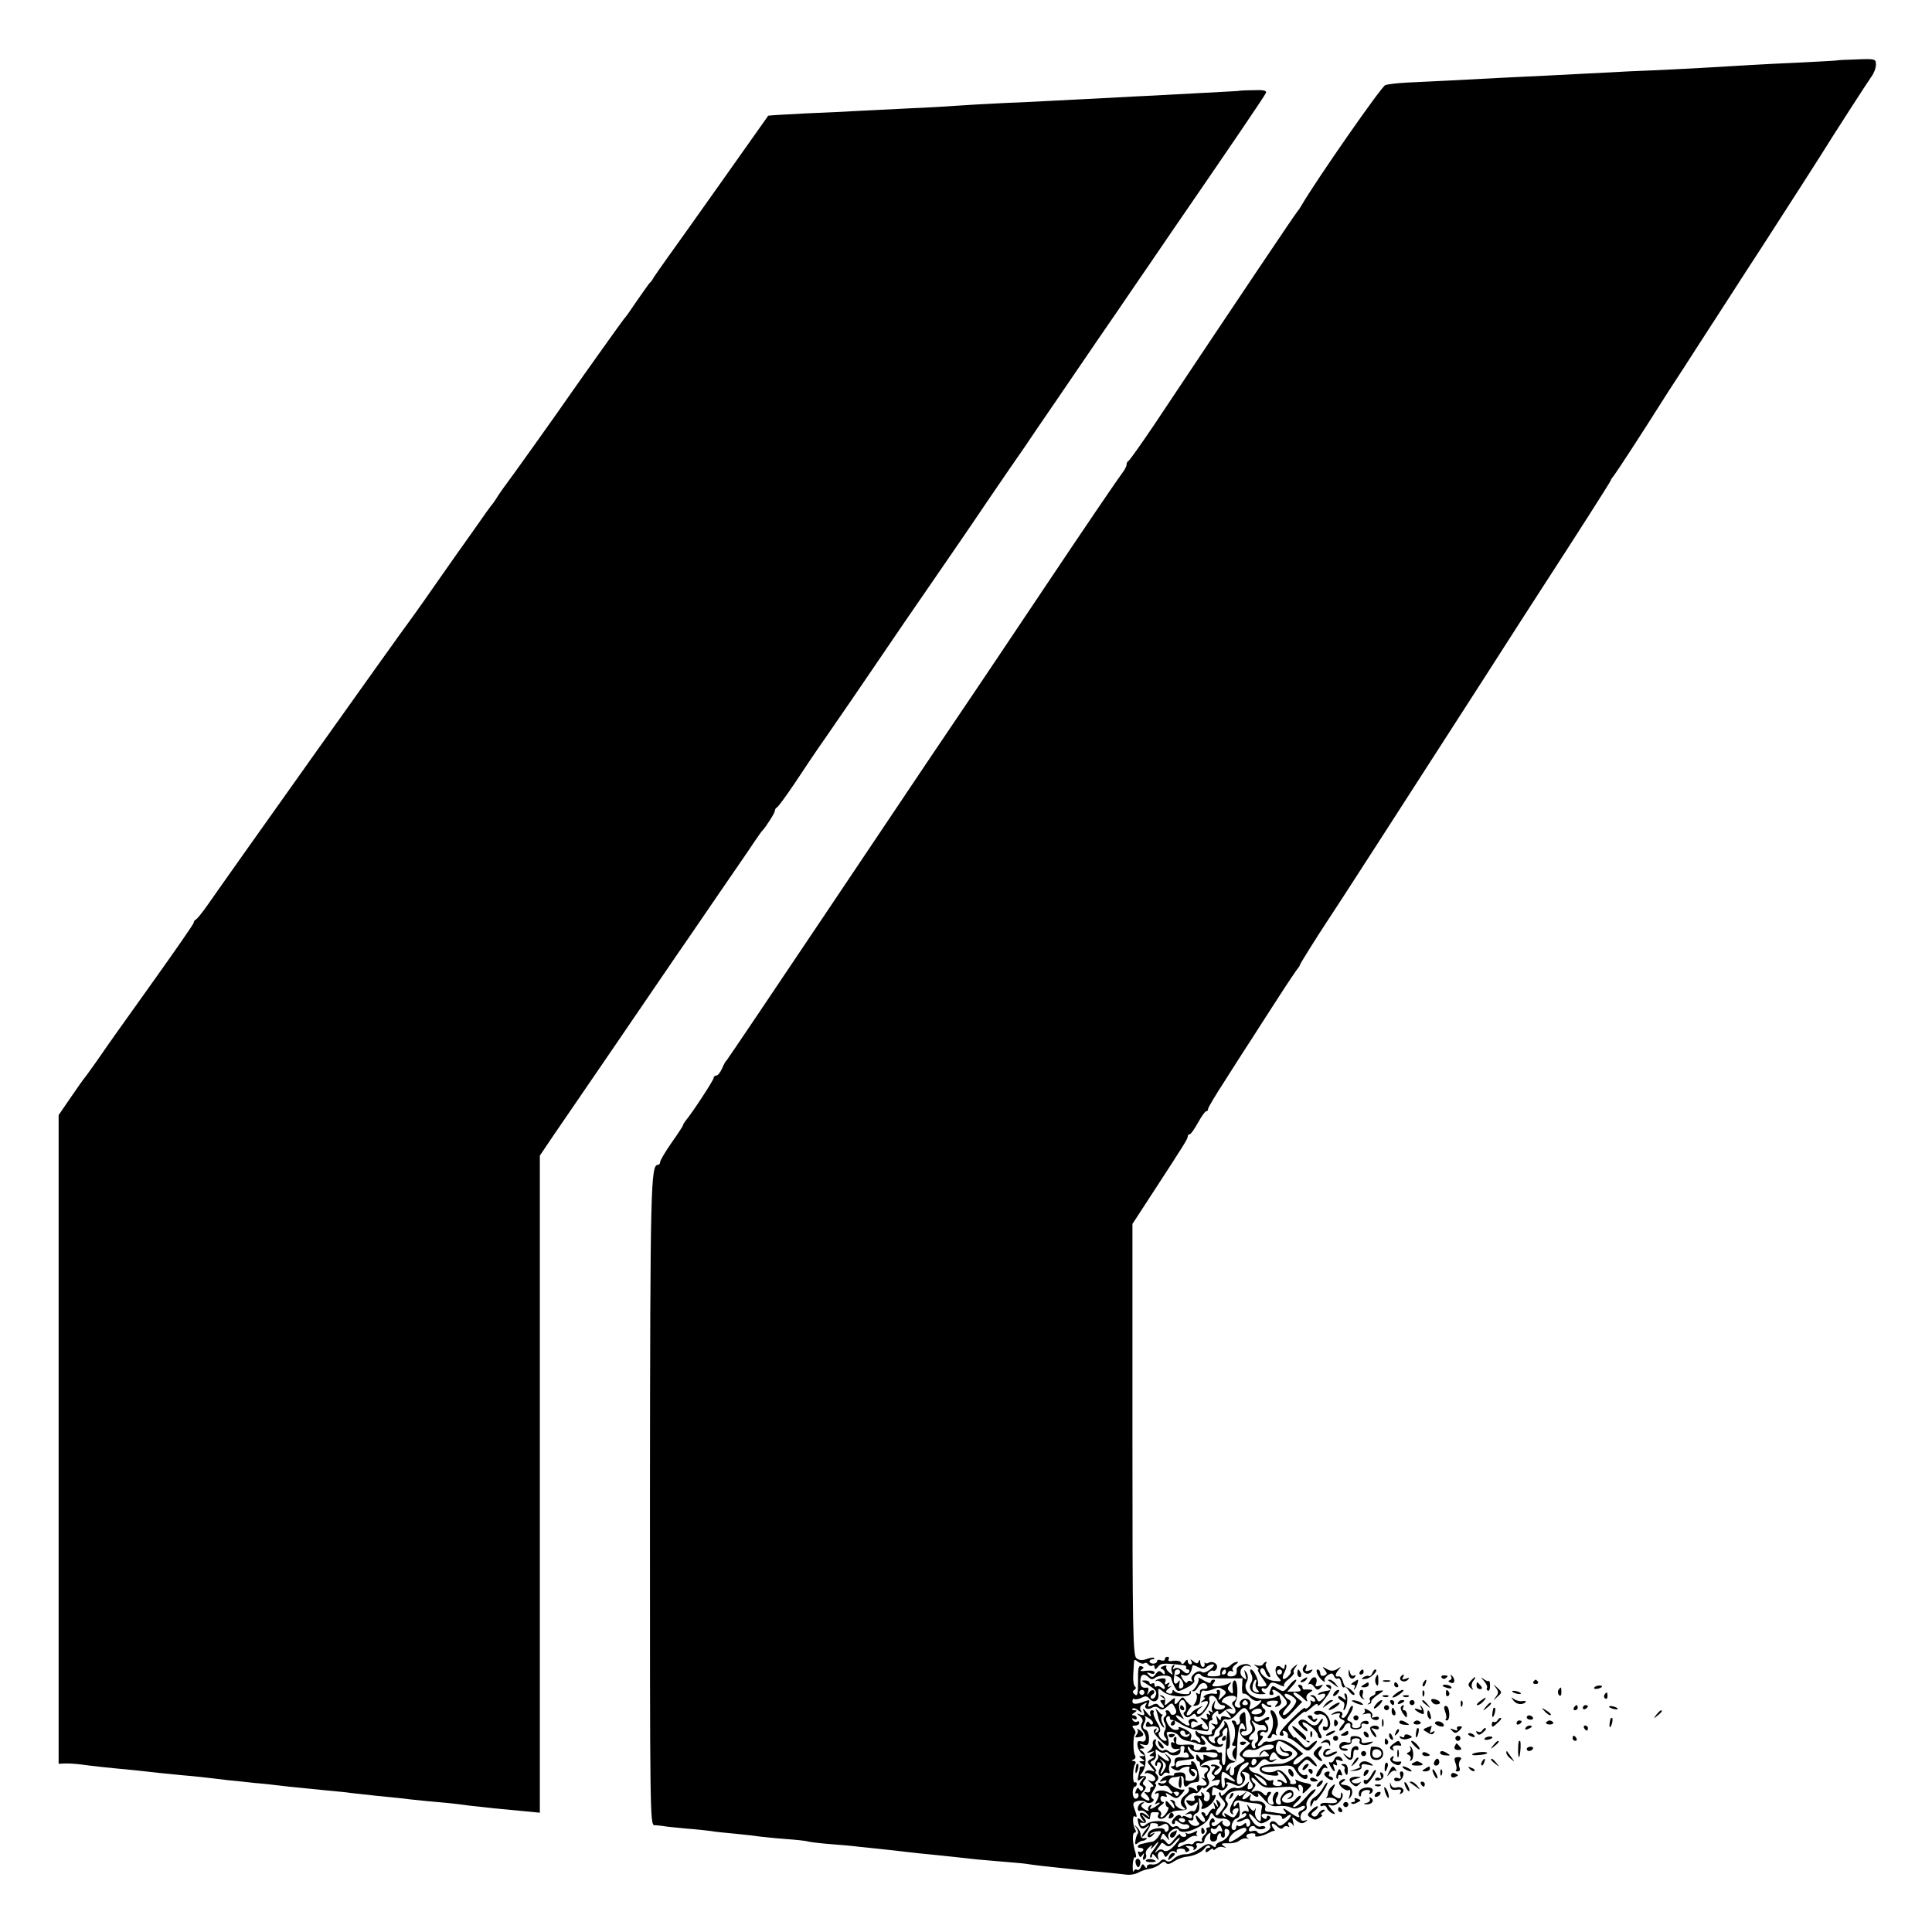 <?xml version="1.0" standalone="no"?>
<!DOCTYPE svg PUBLIC "-//W3C//DTD SVG 20010904//EN"
 "http://www.w3.org/TR/2001/REC-SVG-20010904/DTD/svg10.dtd">
<svg version="1.0" xmlns="http://www.w3.org/2000/svg"
 width="758pt" height="758pt" viewBox="0 0 758 758"
 preserveAspectRatio="xMidYMid meet">
<g transform="translate(0,758) scale(0.1,-0.1)"
fill="#000000" stroke="none">
<path d="M7207 7343 c-1 -1 -63 -4 -137 -8 -74 -3 -164 -8 -200 -10 -95 -6
-270 -16 -385 -21 -55 -2 -140 -6 -190 -9 -189 -10 -294 -15 -400 -20 -60 -3
-155 -8 -210 -11 -55 -3 -129 -6 -165 -8 -36 -2 -74 -6 -85 -10 -15 -5 -270
-371 -330 -474 -5 -9 -12 -19 -15 -22 -5 -4 -222 -327 -564 -840 -50 -74 -94
-136 -98 -138 -5 -2 -8 -9 -8 -15 0 -7 -9 -23 -20 -37 -11 -14 -144 -209 -295
-435 -151 -225 -279 -417 -285 -425 -68 -100 -219 -324 -558 -830 -223 -333
-408 -607 -411 -610 -4 -3 -12 -17 -18 -32 -7 -16 -17 -28 -23 -28 -5 0 -10
-4 -10 -9 0 -9 -86 -140 -110 -168 -5 -7 -10 -14 -10 -17 0 -3 -20 -34 -45
-69 -25 -36 -45 -70 -45 -76 0 -6 -4 -11 -8 -11 -29 0 -31 -69 -32 -1319 0
-1209 0 -1271 17 -1272 10 0 25 -2 33 -3 8 -2 49 -6 90 -10 41 -3 86 -8 100
-10 14 -3 59 -7 100 -11 41 -4 84 -9 95 -11 11 -1 54 -6 95 -9 41 -3 82 -7 90
-10 8 -2 47 -7 85 -10 39 -3 88 -7 110 -10 22 -2 65 -7 95 -10 30 -3 74 -8 98
-11 24 -3 62 -7 85 -9 67 -7 138 -14 187 -20 25 -2 77 -7 116 -10 40 -3 80 -7
90 -9 17 -3 68 -9 184 -21 19 -2 67 -7 105 -10 39 -4 81 -8 94 -10 13 -2 33 1
45 7 12 7 32 14 46 16 14 2 32 10 41 18 11 10 19 12 24 5 4 -7 15 -5 31 6 14
9 35 17 47 18 31 3 60 16 74 34 6 9 15 13 19 8 4 -4 2 -7 -4 -7 -7 0 -12 -5
-12 -11 0 -8 5 -8 15 1 8 7 15 9 15 4 0 -4 5 -3 11 3 6 6 19 9 28 6 13 -4 14
-3 1 5 -11 8 -7 11 18 10 17 -1 38 4 45 11 8 6 21 10 28 8 8 -2 11 -2 7 0 -15
8 -8 19 12 20 11 1 18 -2 15 -7 -7 -11 27 -5 53 9 11 6 21 9 23 8 3 -1 1 2 -3
7 -16 20 -7 29 11 12 13 -12 21 -14 26 -6 3 5 11 7 17 4 7 -4 8 -2 4 4 -4 7
-3 12 3 12 5 0 12 -6 15 -12 3 -7 3 -2 0 12 -6 24 -6 24 12 8 14 -12 23 -14
34 -7 13 9 12 10 -2 6 -21 -7 -21 30 0 38 8 3 11 12 8 21 -3 9 4 25 19 40 13
13 20 24 15 24 -5 0 -15 -7 -22 -15 -28 -34 -52 -55 -62 -55 -6 1 -1 9 11 19
12 10 19 21 16 25 -3 3 -12 -3 -20 -13 -12 -18 -53 -19 -53 -1 0 13 30 33 37
26 4 -4 1 -12 -7 -17 -13 -9 -13 -10 0 -6 18 4 20 29 4 34 -17 6 -46 -27 -40
-43 3 -8 2 -14 -3 -14 -16 0 -20 13 -10 31 6 11 6 19 0 19 -12 0 -23 -29 -15
-41 3 -5 1 -9 -5 -9 -17 0 -23 20 -11 35 9 11 9 15 1 15 -6 0 -11 -5 -11 -11
0 -6 -7 -4 -15 5 -9 9 -23 12 -33 9 -14 -6 -15 -4 -4 9 9 11 10 18 2 23 -5 3
-10 11 -10 18 0 6 11 0 24 -14 19 -21 31 -25 67 -22 74 5 82 4 92 -9 6 -9 7
-8 3 5 -4 12 -2 17 6 14 7 -2 12 -12 10 -21 -3 -16 -1 -16 16 1 22 21 22 22
-7 28 -11 2 -26 7 -33 11 -7 4 -8 3 -4 -4 4 -7 0 -12 -10 -12 -10 0 -15 3 -12
6 3 3 -5 17 -17 30 -18 20 -28 23 -41 16 -18 -10 -54 -5 -54 8 0 4 10 8 23 8
12 0 39 2 60 4 31 3 41 -1 49 -17 17 -31 48 -47 48 -24 0 5 -4 8 -9 5 -5 -3
-14 1 -22 10 -10 12 -9 19 8 35 18 19 21 19 36 5 23 -23 33 -20 12 4 -22 25
-26 25 -53 0 -11 -11 -24 -16 -27 -11 -3 5 4 17 16 25 l22 15 -24 21 c-34 30
-67 41 -87 31 -9 -4 -22 -6 -29 -4 -6 2 -14 -1 -18 -6 -3 -6 -11 -11 -17 -11
-6 0 -3 9 7 20 11 12 13 20 6 20 -7 0 -9 5 -6 10 4 6 10 8 15 5 15 -9 22 15
10 30 -9 11 -9 15 -1 15 6 0 11 5 11 10 0 6 -10 4 -23 -5 -22 -14 -37 -12 -37
6 0 5 6 6 13 3 18 -6 42 22 27 31 -5 3 -10 11 -10 17 0 6 6 6 15 -2 9 -7 18
-10 22 -6 3 3 1 6 -5 6 -7 0 -12 4 -12 9 0 5 11 9 25 9 21 0 23 -3 14 -14 -10
-12 -9 -13 5 -8 10 4 15 13 12 21 -3 8 -6 17 -6 19 0 3 -6 2 -12 -3 -7 -4 -30
-8 -51 -8 -48 -1 -83 35 -66 66 7 13 6 25 -1 37 -9 14 -10 13 -4 -8 6 -22 5
-23 -9 -11 -22 17 -5 53 21 45 13 -5 14 -4 3 4 -14 10 -50 -4 -49 -17 2 -19
-4 -27 -21 -28 -13 -1 -18 3 -14 13 3 7 10 11 16 7 6 -3 7 -1 3 5 -3 6 2 15
11 21 10 6 13 11 6 11 -6 0 -18 -6 -25 -13 -7 -8 -19 -12 -26 -9 -10 3 -16 -8
-14 -29 1 -3 -12 -6 -28 -6 -24 0 -27 3 -19 14 6 7 15 11 19 8 4 -3 11 2 14
10 6 17 -16 31 -33 21 -5 -3 -11 -3 -14 1 -2 5 -2 2 -1 -4 2 -7 -1 -13 -6 -13
-6 0 -10 8 -11 18 0 11 -2 12 -6 4 -4 -10 -8 -10 -21 0 -12 10 -14 10 -8 1 4
-7 2 -13 -3 -13 -6 0 -11 6 -11 13 0 8 -4 7 -11 -3 -7 -10 -12 -11 -15 -3 -3
6 -16 9 -30 7 -16 -3 -23 -1 -19 6 3 5 1 10 -4 10 -6 0 -11 -4 -11 -10 0 -5
-7 -7 -15 -4 -8 4 -15 2 -15 -3 0 -5 -7 -10 -15 -10 -8 0 -15 4 -15 9 0 4 5 8
12 8 6 0 9 2 6 5 -3 3 -16 1 -29 -4 -17 -6 -30 -5 -40 3 -14 10 -16 102 -16
857 l0 847 71 109 c133 204 146 225 146 234 0 5 3 9 8 9 4 0 18 20 32 45 14
25 28 45 32 45 5 0 8 4 8 10 0 5 30 55 67 112 36 57 86 135 111 173 25 39 71
111 103 160 32 50 63 95 68 102 6 7 11 14 11 17 0 4 65 108 110 176 26 38 276
426 610 945 106 165 207 323 225 350 133 205 275 427 275 431 0 3 5 10 11 17
9 11 94 140 214 330 28 42 83 128 123 190 40 61 94 146 121 187 26 41 82 127
123 190 128 198 212 330 228 355 45 73 187 293 202 314 10 13 18 34 18 47 0
23 -2 24 -76 21 -41 -1 -76 -3 -77 -4z m-2718 -6289 c5 4 12 2 16 -4 4 -6 11
-8 16 -5 5 4 9 0 9 -7 1 -9 4 -9 13 2 11 15 21 16 99 7 9 -1 14 -5 12 -9 -3
-4 0 -8 6 -8 6 0 8 -5 5 -11 -5 -7 -13 -5 -25 6 -11 10 -24 14 -31 9 -8 -5
-10 -3 -4 6 5 8 4 11 -3 6 -6 -4 -8 -14 -5 -24 6 -15 5 -15 -10 -3 -9 7 -14
17 -11 22 3 5 -3 6 -12 2 -11 -4 -13 -8 -6 -11 7 -2 12 -9 12 -15 0 -8 -3 -8
-12 1 -9 9 -14 7 -24 -6 -10 -14 -15 -15 -26 -4 -11 11 -10 12 5 7 9 -4 17 -3
17 3 0 6 -14 9 -32 7 -20 -3 -28 -1 -20 4 11 7 11 9 0 14 -11 4 -14 -9 -13
-58 0 -52 -2 -62 -13 -53 -9 8 -10 13 -1 18 6 4 7 10 2 13 -5 3 -8 23 -7 44 1
21 3 44 3 52 1 11 4 11 16 1 8 -6 19 -9 24 -6z m244 -15 c6 6 17 11 25 11 9 0
5 -7 -9 -19 -14 -11 -28 -16 -34 -11 -14 12 -49 -16 -39 -31 4 -7 3 -10 -4 -5
-5 3 -12 2 -14 -4 -2 -6 -9 -1 -17 11 -11 19 -11 21 3 16 14 -6 28 6 32 26 1
4 2 9 3 12 0 3 10 1 22 -6 15 -8 24 -8 32 0z m-103 -19 c0 -5 -6 -10 -12 -11
-10 0 -10 -2 0 -6 21 -8 34 -40 18 -46 -10 -4 -12 1 -9 16 3 16 2 18 -5 8 -10
-14 -20 -5 -16 17 1 6 2 17 3 22 0 6 6 10 11 10 6 0 10 -4 10 -10z m180 0 c0
-5 -5 -10 -11 -10 -5 0 -7 5 -4 10 3 6 8 10 11 10 2 0 4 -4 4 -10z m-13 -25
l78 0 -2 -33 c-1 -18 2 -30 6 -27 5 2 16 -4 26 -15 10 -11 24 -16 33 -13 22 9
6 -14 -20 -28 -17 -9 -19 -8 -14 9 5 13 1 22 -10 26 -18 7 -37 -11 -28 -26 6
-9 -10 -11 -19 -2 -4 4 -3 12 1 18 11 18 8 83 -4 83 -6 0 -10 -13 -8 -29 3
-24 1 -26 -10 -16 -11 10 -11 16 -2 27 9 12 8 13 -4 6 -8 -5 -27 -10 -43 -11
-22 -1 -25 1 -16 12 8 10 8 14 0 14 -6 0 -11 -5 -11 -10 0 -6 -12 -2 -27 7
-15 10 -24 13 -21 8 6 -11 -17 -50 -30 -50 -4 0 -6 -3 -5 -6 4 -11 -51 -5 -59
6 -5 6 -8 6 -8 -2 0 -7 -7 -10 -15 -7 -14 6 -13 8 2 21 10 8 12 11 4 7 -10 -5
-12 -3 -6 6 6 9 4 11 -5 5 -9 -6 -12 -4 -8 7 4 10 0 14 -13 13 -10 -1 -21 -4
-24 -8 -3 -4 -2 -5 2 -2 8 6 33 -14 33 -27 0 -7 -5 -6 -13 1 -8 6 -17 8 -20 4
-4 -3 -7 -1 -7 6 0 7 -4 9 -10 6 -5 -3 -10 -2 -10 3 0 5 -8 9 -17 9 -16 0 -16
-1 1 -11 41 -25 47 -32 40 -49 -3 -9 -11 -14 -16 -11 -6 4 -5 10 3 15 7 4 10
11 6 16 -5 4 -13 1 -18 -7 -9 -12 -10 -12 -5 2 3 10 2 17 -2 17 -21 -3 -28 3
-28 26 0 27 15 32 34 13 8 -8 15 -8 24 -1 16 13 63 12 63 -2 1 -5 6 -20 13
-32 12 -22 13 -22 47 -5 19 9 33 22 31 28 -7 18 16 37 26 22 5 -9 34 -13 85
-13z m-60 -32 c2 -6 -4 -10 -14 -9 -10 0 -17 -5 -15 -12 1 -8 -2 -11 -9 -6 -8
4 -9 3 -5 -4 7 -12 -5 -42 -17 -45 -3 -1 -13 7 -22 18 -15 20 -15 20 -30 1
-14 -18 -20 -15 -15 9 1 5 -8 1 -20 -10 -21 -19 -22 -19 -19 -1 2 11 -3 21
-11 23 -13 4 -13 3 0 -6 12 -8 12 -11 1 -11 -11 0 -11 -3 -1 -15 8 -9 9 -15 2
-15 -6 0 -14 5 -17 10 -4 7 -13 7 -25 0 -16 -9 -18 -8 -13 7 5 13 3 15 -13 9
-35 -14 -51 -14 -51 -1 0 8 4 12 8 9 5 -3 17 0 28 5 14 8 22 7 31 -4 17 -20
39 -8 35 20 -2 24 -2 24 21 6 27 -21 111 -23 106 -2 -1 7 2 10 7 6 6 -3 15 4
21 15 11 21 31 23 37 3z m63 -13 c13 -8 13 -12 -4 -27 -17 -17 -18 -17 -11 5
4 14 2 22 -5 22 -6 0 -9 -4 -5 -9 3 -6 -3 -8 -13 -6 -10 2 -25 -1 -33 -6 -8
-5 -9 -9 -4 -9 6 0 3 -5 -5 -11 -13 -9 -12 -10 3 -5 21 7 22 -3 1 -32 -8 -12
-20 -20 -25 -16 -6 3 -3 12 8 21 17 13 16 13 -4 3 -12 -5 -25 -15 -28 -20 -3
-6 -10 -10 -16 -10 -5 0 -4 9 3 19 7 11 14 19 17 19 19 -2 28 4 29 17 1 8 3
22 4 30 1 9 6 14 12 12 6 -2 20 -1 31 4 27 10 28 10 45 -1z m-310 -10 c0 -5
-4 -10 -10 -10 -5 0 -10 5 -10 10 0 6 5 10 10 10 6 0 10 -4 10 -10z m286 -32
c3 -10 12 -18 20 -18 8 0 13 -4 9 -9 -3 -6 -14 -9 -25 -8 -15 1 -19 6 -15 22
5 18 5 18 -5 2 -6 -9 -8 -22 -4 -29 5 -7 3 -8 -6 -3 -9 6 -11 4 -5 -5 5 -9 4
-11 -3 -6 -8 5 -10 2 -6 -9 5 -12 2 -14 -12 -8 -18 7 -18 6 -1 -11 21 -21 22
-37 2 -30 -8 4 -12 11 -9 16 4 6 -2 5 -14 -1 -27 -14 -29 -14 -29 4 0 10 6 14
16 10 12 -5 13 -3 4 6 -13 13 -37 3 -28 -12 4 -5 2 -9 -3 -9 -14 0 -59 39 -46
40 5 0 16 -6 23 -12 8 -7 6 -1 -3 13 -15 25 -13 59 4 59 12 0 19 -39 8 -46 -6
-4 -6 -10 1 -17 7 -7 15 -6 25 2 11 9 15 9 19 -1 8 -20 59 40 52 61 -3 12 0
18 10 18 8 0 17 -9 21 -19z m74 10 c0 -4 -5 -10 -10 -13 -8 -5 -7 -11 0 -20
17 -21 2 -39 -18 -23 -16 12 -16 11 -2 -6 14 -18 13 -18 -8 -12 -15 5 -22 3
-22 -6 0 -10 -3 -9 -11 2 -8 12 -9 10 -4 -7 5 -19 3 -22 -12 -17 -13 4 -15 3
-4 -4 9 -7 10 -12 2 -16 -6 -4 -9 -11 -6 -15 7 -12 -49 -8 -57 4 -5 6 -8 6 -8
-2 0 -6 5 -15 10 -18 6 -3 10 -11 10 -17 0 -7 -4 -7 -13 1 -8 6 -18 7 -22 3
-5 -4 -5 1 -2 10 5 13 -2 22 -24 34 -17 8 -28 11 -25 5 4 -5 -2 -9 -13 -8 -22
1 -46 43 -31 52 6 4 10 1 10 -4 0 -6 3 -10 8 -9 4 1 20 -6 35 -16 15 -10 41
-20 56 -22 16 -2 35 -5 43 -6 8 -2 12 5 11 20 -2 12 2 22 8 22 5 0 8 4 5 9 -3
5 1 14 9 21 12 10 15 10 15 0 0 -9 6 -8 19 4 11 10 26 15 33 11 7 -3 4 1 -6 9
-11 9 -24 16 -29 16 -5 0 -4 6 2 14 12 15 51 18 51 4z m45 -18 c3 -5 -1 -10
-10 -10 -9 0 -13 5 -10 10 3 6 8 10 10 10 2 0 7 -4 10 -10z m-400 -9 c-8 -14
9 -21 25 -11 9 5 19 5 27 -2 10 -8 18 -6 32 6 18 17 20 17 30 -3 8 -14 8 -22
-1 -27 -6 -4 -14 -2 -16 4 -2 7 -8 12 -13 12 -6 0 -8 -4 -4 -9 3 -5 1 -12 -5
-16 -6 -4 -7 -12 -1 -24 6 -10 6 -23 1 -31 -5 -9 -5 -19 2 -27 7 -8 7 -13 0
-13 -16 0 -34 27 -23 34 6 4 3 19 -9 38 -10 17 -17 35 -14 40 3 4 0 8 -6 8 -7
0 -10 -7 -6 -17 4 -11 -2 -8 -14 7 -15 19 -19 20 -13 6 5 -16 3 -18 -13 -13
-17 6 -17 6 -2 -6 11 -9 14 -18 8 -27 -5 -9 -4 -20 2 -28 20 -23 17 -50 -4
-44 -14 3 -17 0 -15 -18 2 -12 10 -26 18 -31 12 -7 12 -9 -1 -9 -13 0 -13 -1
0 -10 13 -9 13 -10 0 -10 -13 0 -13 -1 0 -10 10 -6 11 -10 3 -10 -7 0 -12 -3
-12 -7 1 -5 0 -10 -1 -13 -1 -3 -3 -13 -5 -23 -3 -16 -1 -16 13 -5 16 12 16
11 2 -6 -12 -15 -12 -20 -2 -23 6 -3 9 -9 6 -15 -4 -7 -9 -6 -14 2 -5 8 -9 7
-13 -5 -4 -9 -3 -14 1 -11 5 3 9 -1 9 -8 0 -7 -5 -13 -12 -13 -6 0 -11 11 -11
24 0 13 4 23 8 23 4 0 8 5 8 11 0 5 -3 8 -7 6 -10 -7 -10 54 0 71 5 7 3 12 -5
13 -10 0 -10 2 0 6 6 2 9 10 5 16 -8 14 -8 75 0 84 4 3 2 12 -4 20 -9 10 -8
13 5 13 9 0 16 5 16 11 0 5 -4 8 -9 4 -5 -3 -13 0 -17 6 -4 8 -3 9 4 5 7 -4
12 -2 12 3 0 6 -6 11 -12 11 -9 0 -8 4 2 10 12 8 12 10 1 10 -8 0 -11 3 -8 6
4 4 14 1 24 -7 14 -11 15 -11 9 0 -5 8 -3 17 5 22 18 11 22 11 14 0z m405 -31
c6 -11 9 -24 6 -28 -3 -4 -1 -14 4 -22 5 -9 5 -19 -2 -27 -12 -15 -38 -17 -38
-3 0 6 6 9 13 8 6 -2 10 4 8 12 -2 8 -4 27 -4 42 -1 22 -3 25 -14 16 -8 -6
-12 -17 -9 -24 3 -7 1 -16 -4 -19 -6 -4 -10 -1 -10 4 0 6 -5 11 -11 11 -8 0
-8 -4 -2 -12 12 -15 11 -58 0 -75 -5 -8 -3 -13 5 -13 8 0 9 -3 3 -8 -5 -4 -10
-14 -10 -22 0 -8 5 -18 10 -22 7 -5 7 -8 0 -8 -5 0 -14 4 -20 8 -11 8 -16 42
-6 42 13 0 6 89 -8 102 -8 7 -11 8 -8 2 4 -7 0 -17 -8 -24 -8 -7 -13 -16 -10
-20 3 -4 -2 -11 -11 -14 -8 -3 -12 -11 -8 -17 4 -7 1 -10 -6 -7 -18 6 -26 29
-9 26 7 -2 13 3 14 10 0 7 5 16 11 20 6 4 13 15 17 24 4 10 12 15 21 12 9 -3
24 5 37 20 27 31 35 32 49 6z m51 5 c-1 -12 -41 -16 -41 -4 0 8 21 18 33 15 5
-1 8 -6 8 -11z m-428 -48 c-3 -5 -9 -4 -13 3 -5 8 -9 8 -13 -3 -4 -12 0 -14
18 -11 26 5 42 -10 24 -22 -8 -5 -9 -3 -4 6 6 9 4 11 -4 5 -9 -5 -5 -15 15
-36 15 -16 31 -29 35 -29 7 0 5 24 -3 47 -6 14 33 10 45 -5 11 -16 18 -19 57
-27 8 -2 15 -4 15 -5 0 -1 8 -3 18 -5 20 -4 22 6 5 23 -7 7 -8 12 -2 12 5 0
14 -8 21 -19 14 -22 50 -33 60 -19 3 6 1 8 -4 5 -6 -4 -13 -1 -16 7 -3 8 1 17
9 20 9 3 13 9 11 13 -3 5 1 14 8 20 11 10 13 5 8 -30 -2 -23 -5 -59 -5 -80 1
-20 -3 -35 -8 -32 -4 3 -7 16 -6 30 2 13 0 22 -5 20 -4 -3 -11 -1 -14 5 -4 6
-16 8 -27 4 -12 -3 -18 -2 -15 3 4 5 0 10 -8 10 -8 0 -15 -3 -15 -7 0 -4 -7
-7 -15 -7 -9 0 -14 6 -11 12 3 9 -7 12 -34 10 -33 -2 -38 0 -35 16 2 11 0 17
-6 14 -5 -4 -6 -11 -3 -17 4 -6 2 -8 -4 -4 -6 3 -9 -1 -7 -11 1 -11 10 -17 21
-15 18 2 18 2 1 -9 -13 -7 -22 -7 -31 0 -7 6 -16 8 -19 4 -11 -10 -38 19 -33
34 4 8 1 11 -5 8 -5 -4 -8 -12 -6 -18 2 -7 -3 -18 -12 -25 -14 -10 -14 -11 4
-6 16 5 17 4 5 -5 -13 -9 -13 -11 0 -11 11 -1 11 -3 -3 -11 -18 -10 -18 -11 0
-32 16 -18 16 -20 1 -14 -10 3 -20 1 -24 -5 -4 -6 -3 -9 2 -5 5 3 17 -1 27 -8
20 -14 6 -31 -15 -20 -7 4 -4 -1 6 -9 11 -9 14 -16 8 -16 -7 0 -11 -6 -9 -12
1 -7 -5 -12 -13 -10 -12 3 -13 1 -2 -9 19 -20 14 -31 -8 -17 -17 11 -18 14 -4
29 11 12 12 19 4 24 -8 5 -8 11 1 21 11 13 5 19 -15 15 -5 -1 -4 5 4 13 19 24
20 75 1 86 -13 8 -13 9 -1 10 13 0 13 1 0 11 -12 8 -11 9 6 4 18 -4 21 -1 22
24 0 17 -5 32 -14 35 -11 4 -12 10 -5 25 6 10 7 22 3 26 -4 4 3 2 15 -6 12 -7
19 -17 16 -22z m427 -5 c7 2 15 -3 17 -10 3 -7 1 -12 -4 -11 -24 4 -34 -2 -28
-20 3 -11 1 -22 -5 -26 -6 -3 -8 -11 -5 -16 4 -5 1 -9 -4 -9 -12 0 -15 26 -3
33 4 2 1 2 -5 1 -18 -4 -16 11 2 26 12 10 12 17 3 34 -10 18 -9 19 4 8 9 -7
21 -11 28 -10z m-66 -8 c3 -8 2 -12 -3 -9 -22 13 -22 -19 0 -36 l24 -18 -24
-22 c-21 -20 -22 -23 -8 -34 15 -11 14 -13 -8 -25 -13 -7 -24 -16 -23 -19 2
-19 -3 -31 -12 -26 -5 3 -7 13 -4 23 5 14 4 15 -5 2 -6 -8 -11 -10 -11 -5 0
16 14 30 29 30 10 0 14 17 15 65 2 77 16 111 30 74z m-234 -25 c0 -5 5 -7 12
-3 7 4 8 3 4 -4 -4 -6 -13 -9 -21 -5 -17 6 -20 23 -5 23 6 0 10 -5 10 -11z
m408 -49 c17 -11 32 -24 32 -30 0 -14 -41 -39 -65 -40 -54 -1 -79 -6 -82 -17
-5 -14 12 -25 49 -29 17 -2 27 0 23 6 -11 17 7 11 21 -7 18 -24 17 -38 -1 -23
-9 7 -18 10 -22 6 -3 -3 -1 -6 5 -6 7 0 12 -4 12 -9 0 -6 -9 -9 -20 -8 -13 1
-19 6 -15 15 3 7 0 10 -6 7 -6 -4 -19 1 -29 10 -10 9 -26 18 -36 19 -10 2 -20
9 -22 16 -3 8 0 10 7 6 7 -4 20 2 30 15 15 18 22 21 33 12 9 -8 18 -9 28 -1
12 8 12 9 -2 4 -20 -6 -22 1 -9 23 7 10 11 9 22 -7 11 -15 19 -17 37 -11 32
12 29 33 -4 28 -4 0 -11 5 -16 13 -8 10 -9 10 -5 -2 2 -8 9 -15 15 -15 5 0 14
-3 18 -7 4 -5 -2 -8 -12 -8 -27 0 -43 18 -37 41 7 24 10 24 51 -1z m-61 -5
c-2 -5 -14 -10 -27 -10 -13 0 -25 -7 -27 -15 -4 -13 -3 -13 6 0 8 12 13 12 23
2 9 -9 9 -12 -2 -13 -87 -8 -107 -4 -89 17 7 8 19 12 28 9 10 -3 25 1 35 8 21
15 58 17 53 2z m-351 -11 c-3 -8 -2 -13 3 -10 5 3 11 -1 14 -9 5 -10 -1 -13
-24 -10 -26 3 -34 -3 -30 -27 0 -5 -5 -8 -11 -8 -7 0 -5 -5 6 -11 10 -6 21 -7
25 -3 8 12 45 18 38 7 -8 -12 10 -39 20 -30 4 5 1 12 -7 17 -9 6 -10 10 -3 10
31 0 24 -45 -7 -47 -11 -1 -19 1 -19 5 3 22 -4 30 -25 28 -13 0 -22 -4 -20 -8
3 -4 -3 -5 -13 -4 -10 2 -25 -3 -33 -12 -13 -14 -12 -15 3 -9 12 4 16 3 12 -4
-4 -6 -14 -8 -22 -5 -8 4 -11 1 -8 -5 4 -6 13 -8 21 -5 7 3 18 -3 23 -12 5 -9
12 -16 15 -14 15 6 27 1 20 -9 -4 -8 -9 -7 -15 2 -5 8 -9 10 -9 6 0 -5 -6 -5
-12 -1 -19 12 -48 12 -55 1 -3 -6 -1 -7 5 -3 12 7 11 -12 -2 -33 -6 -10 -5
-12 2 -7 7 4 12 5 12 2 0 -3 -10 -10 -21 -17 -17 -9 -20 -8 -14 2 5 8 4 10 -4
5 -6 -4 -9 -12 -5 -17 3 -6 -3 -5 -15 2 -15 10 -17 16 -8 22 9 6 8 7 -2 5 -8
-2 -15 -11 -17 -20 -1 -10 3 -15 10 -12 7 3 19 -3 27 -13 13 -16 12 -17 -4 -4
-23 18 -34 7 -16 -16 13 -16 12 -17 -3 -5 -13 11 -16 11 -14 0 4 -30 17 -40
34 -26 14 11 14 9 0 -8 -10 -11 -18 -25 -18 -30 0 -4 8 3 17 16 10 14 17 28
16 32 -2 4 6 6 17 5 10 -1 16 -5 13 -10 -3 -5 4 -4 15 2 15 8 21 7 26 -4 3 -8
1 -17 -4 -20 -6 -4 -10 -2 -10 3 0 15 -48 11 -61 -4 -15 -19 -2 -32 14 -14 10
10 9 11 -3 5 -8 -5 -12 -4 -7 0 4 5 16 9 27 10 18 2 19 0 6 -19 -7 -12 -20
-22 -27 -22 -8 -1 -17 -3 -21 -4 -5 -1 -12 -3 -17 -4 -18 -2 -24 -16 -7 -16 9
0 14 -5 11 -10 -4 -6 -11 -8 -16 -5 -5 3 -6 -1 -2 -10 5 -14 8 -14 15 -3 7 10
8 8 4 -5 -4 -11 -2 -16 5 -12 6 4 8 13 5 20 -3 8 3 19 12 27 13 11 15 11 8 -2
-4 -8 2 -4 14 10 12 14 18 18 14 10 -4 -8 -14 -23 -22 -33 -8 -9 -12 -20 -9
-24 4 -3 7 0 7 7 0 9 5 7 15 -6 11 -14 14 -15 9 -3 -7 22 14 35 22 14 6 -14 8
-14 19 1 7 11 17 14 25 9 8 -5 11 -4 7 1 -3 6 3 11 14 11 10 1 19 -3 19 -8 0
-6 5 -7 11 -3 8 4 7 9 -2 15 -10 6 -7 8 8 6 12 0 19 -5 16 -11 -3 -5 -1 -6 6
-2 6 4 9 12 5 17 -3 6 2 9 12 7 10 -2 19 2 19 9 0 7 6 18 13 25 11 11 13 10
10 -7 -2 -13 3 -20 12 -20 8 0 15 5 15 12 0 6 3 15 8 19 4 4 7 2 7 -4 0 -7 4
-12 9 -12 6 0 8 9 6 19 -2 14 1 18 11 14 18 -7 1 -39 -26 -48 -11 -3 -20 -11
-20 -17 0 -7 -5 -6 -15 2 -11 9 -21 7 -47 -12 -18 -14 -44 -24 -58 -23 -14 0
-34 -7 -44 -17 -13 -12 -23 -15 -31 -8 -9 7 -16 6 -24 -4 -7 -8 -21 -13 -32
-11 -10 2 -19 -2 -19 -8 0 -8 -3 -8 -9 1 -7 11 -9 10 -15 -3 -3 -9 -10 -14
-15 -11 -5 4 -11 0 -14 -6 -2 -7 -3 3 -3 24 1 20 5 34 10 31 4 -3 5 5 1 18
-12 37 -14 79 -3 79 5 0 6 5 2 12 -10 16 -12 58 -2 52 10 -7 10 -1 -1 29 -8
21 -6 26 12 31 11 3 26 1 32 -4 6 -5 17 -5 24 -1 9 6 10 11 2 15 -7 5 -6 15 5
32 9 13 13 24 8 24 -4 0 -3 5 4 12 8 8 9 15 1 25 -7 7 -8 13 -4 13 5 0 0 8 -9
19 -15 16 -15 19 -2 24 9 4 13 15 11 27 -3 18 -2 20 10 10 8 -6 19 -9 24 -6 5
4 12 2 16 -3 3 -5 14 -9 25 -8 18 1 24 10 21 30 0 4 4 7 10 7 6 0 8 -7 5 -16z
m79 -9 c25 2 47 -1 50 -5 9 -15 -14 -21 -35 -10 -11 6 -20 7 -19 3 4 -21 -2
-25 -14 -9 -12 16 -14 16 -14 2 0 -9 4 -16 9 -16 4 0 7 -6 6 -12 -2 -7 5 -12
15 -12 19 2 23 -11 7 -21 -6 -4 -7 -11 -4 -17 5 -7 2 -8 -7 -4 -8 4 -6 1 4 -7
19 -16 13 -26 -15 -22 -11 2 -15 -2 -11 -13 3 -10 1 -13 -4 -7 -11 13 -36 18
-29 6 4 -5 -3 -16 -14 -24 -21 -15 -23 -36 -5 -49 7 -5 7 -8 0 -8 -15 0 -37
16 -35 26 1 5 -4 10 -12 12 -8 2 -9 0 -3 -5 6 -4 11 -15 13 -23 1 -9 -5 -5
-16 9 -14 17 -19 19 -19 7 0 -9 4 -16 9 -16 4 0 3 -9 -4 -20 -7 -11 -16 -20
-21 -20 -4 0 -6 4 -2 9 3 5 0 13 -6 17 -9 5 -7 11 6 21 11 7 14 13 9 13 -6 0
-11 6 -11 14 0 8 6 12 15 8 11 -4 13 -1 7 7 -4 8 2 7 17 -3 23 -15 26 -15 44
5 10 11 14 19 9 18 -20 -5 -65 21 -59 34 3 8 10 14 17 14 7 0 19 2 27 4 10 3
15 -3 14 -18 -1 -23 7 -29 20 -15 4 4 12 8 17 8 5 1 13 2 18 3 16 2 -4 81 -21
81 -5 0 -7 -4 -4 -8 3 -5 -5 -8 -17 -7 -12 1 -27 -2 -33 -6 -7 -5 -11 -3 -11
6 0 8 5 16 11 16 34 5 42 6 54 8 10 1 10 5 -2 17 -9 8 -16 21 -16 27 0 7 5 5
10 -4 7 -11 22 -15 55 -14z m60 -35 c-3 -5 -1 -11 5 -15 6 -4 5 -13 -2 -25 -7
-10 -16 -16 -22 -13 -5 3 -1 12 8 18 15 12 15 13 0 19 -9 4 -19 4 -22 1 -3 -3
0 -5 8 -5 10 0 10 -3 1 -14 -9 -11 -9 -16 0 -21 8 -6 7 -10 -2 -17 -10 -6 -7
-7 8 -3 18 5 22 3 17 -9 -3 -9 -9 -14 -14 -11 -4 2 -16 -2 -26 -10 -10 -8 -14
-15 -9 -15 17 0 15 -37 -1 -37 -8 0 -13 6 -10 13 3 8 0 16 -6 20 -7 4 -8 3 -4
-4 4 -7 -1 -10 -13 -7 -14 2 -18 -1 -15 -10 4 -10 0 -13 -16 -10 -18 4 -20 2
-10 -11 10 -11 16 -12 26 -3 15 13 17 9 8 -15 -3 -9 -9 -14 -13 -12 -4 3 -13
0 -21 -6 -13 -8 -13 -9 1 -5 9 3 16 -1 16 -8 0 -10 -5 -11 -19 -4 -10 5 -18 6
-18 2 0 -4 -4 -3 -8 3 -4 6 -13 4 -24 -8 -10 -10 -13 -20 -8 -23 6 -4 10 -1
10 6 0 9 3 9 14 0 8 -6 19 -10 26 -9 7 2 14 -2 16 -7 5 -13 -34 -17 -41 -4 -4
5 -11 6 -17 3 -6 -4 -14 -1 -18 7 -12 18 -72 19 -92 2 -11 -10 -18 -11 -23 -3
-3 6 -3 10 2 9 21 -4 24 2 12 19 -13 15 -12 16 4 3 9 -7 18 -11 18 -7 1 3 2
11 3 16 0 6 4 10 9 10 4 0 12 0 18 0 5 0 8 -4 4 -9 -11 -19 18 -24 32 -5 7 10
26 19 41 20 42 2 43 3 33 22 -8 14 -5 23 10 36 11 9 24 14 29 11 5 -3 13 3 19
12 6 10 11 14 11 9 0 -5 7 -3 15 4 10 8 12 17 5 30 -6 11 -5 21 2 28 14 14 1
32 -20 26 -15 -5 -16 -4 -1 8 18 14 72 21 64 8z m145 1 c0 -6 -4 -13 -10 -16
-5 -3 -10 1 -10 9 0 9 5 16 10 16 6 0 10 -4 10 -9z m-47 -29 c-16 -12 -20 -21
-13 -32 9 -15 5 -30 -10 -30 -16 0 -4 63 15 76 27 20 34 6 8 -14z m-56 -32
c27 -21 24 -26 -7 -10 -16 8 -18 7 -15 -10 2 -11 0 -22 -5 -25 -4 -3 -8 11 -8
30 0 41 2 41 35 15z m75 1 c-1 -7 2 -19 8 -25 10 -13 4 -26 -11 -26 -5 0 -5 8
-2 18 6 16 6 16 -11 -1 -11 -10 -26 -15 -36 -12 -12 4 -26 -2 -39 -16 -13 -15
-21 -18 -21 -9 0 7 -3 10 -7 7 -3 -4 2 -16 12 -26 17 -19 16 -21 -4 -47 -12
-16 -21 -21 -21 -12 0 8 5 19 12 26 9 9 9 15 -1 25 -10 10 -11 8 -6 -8 6 -17
5 -18 -5 -5 -10 13 -11 12 -5 -5 3 -11 3 -16 -1 -12 -5 4 -14 -3 -21 -15 -7
-13 -12 -17 -13 -10 0 6 -5 12 -11 12 -8 0 -7 -5 1 -15 7 -9 10 -18 6 -22 -3
-4 -13 2 -21 13 -11 13 -14 14 -13 4 2 -8 7 -18 11 -21 5 -3 2 -9 -6 -12 -9
-3 -21 1 -28 9 -10 12 -10 15 2 12 8 -2 13 3 11 10 -1 7 4 15 12 18 10 4 13
16 11 37 -3 26 -2 28 6 14 6 -9 8 -21 4 -26 -10 -18 25 -4 40 15 16 21 20 38
6 30 -7 -5 -8 8 -2 32 1 1 10 -2 20 -7 14 -8 22 -7 31 4 7 8 9 15 5 15 -5 0
-6 3 -3 6 4 3 16 0 28 -6 17 -9 25 -9 34 0 14 14 15 33 1 43 -6 5 -1 7 10 4
11 -2 19 -9 17 -16z m63 -22 c14 -22 -3 -18 -26 7 -23 25 -23 26 -2 15 12 -6
25 -16 28 -22z m-52 -48 c15 -15 30 -14 22 2 -4 6 6 -2 22 -20 22 -26 34 -32
58 -29 17 2 38 0 48 -5 11 -6 24 -6 37 1 11 6 20 7 20 1 0 -5 -7 -12 -16 -15
-8 -3 -12 -10 -9 -16 10 -16 -5 -12 -38 12 -21 15 -27 16 -19 5 13 -15 11 -16
-20 -11 -18 3 -39 6 -46 6 -7 1 -11 7 -8 14 6 17 -14 31 -42 28 -17 -1 -22 3
-17 15 5 13 4 14 -6 4 -19 -19 -33 -15 -18 5 13 15 12 16 -3 3 -10 -7 -18 -10
-18 -5 0 11 -25 -25 -33 -48 -3 -10 -1 -20 5 -24 6 -4 8 -3 5 3 -4 6 0 13 8
17 17 6 19 -2 5 -24 -8 -13 -13 -13 -31 -2 -15 10 -19 10 -14 1 6 -8 4 -10 -4
-5 -9 6 -8 13 5 27 13 14 14 23 7 30 -8 8 -7 16 4 29 18 20 76 21 96 1z m12
-36 c20 -2 29 -7 26 -16 -2 -8 -4 -24 -4 -37 1 -19 -2 -21 -13 -11 -8 7 -12
21 -9 33 3 12 2 15 -1 8 -5 -10 -9 -9 -20 5 -13 17 -14 17 -7 -1 4 -13 3 -17
-5 -12 -6 3 -14 1 -18 -5 -4 -8 -3 -9 4 -5 7 4 12 3 12 -3 0 -5 -9 -13 -21
-16 -11 -4 -18 -9 -16 -12 3 -2 14 0 25 6 15 8 21 7 26 -4 3 -8 1 -17 -4 -20
-6 -4 -10 -1 -10 6 0 8 -3 9 -13 0 -8 -6 -17 -8 -20 -4 -4 3 -7 1 -7 -5 0 -7
-4 -12 -9 -12 -17 0 -8 40 10 45 15 5 16 16 10 60 -1 6 -6 3 -11 -5 -5 -8 -10
-10 -10 -4 0 18 13 25 34 17 12 -3 35 -7 51 -8z m-131 -60 c23 3 42 -16 29
-28 -9 -10 -33 5 -26 17 3 6 -3 3 -14 -7 -14 -12 -23 -15 -28 -8 -3 6 -1 11 5
11 6 0 8 5 4 11 -4 8 -9 7 -15 -2 -4 -7 -5 -17 -3 -21 3 -4 0 -8 -6 -8 -6 0
-9 -4 -6 -9 3 -5 -1 -14 -9 -21 -8 -7 -12 -16 -9 -21 3 -5 -1 -6 -9 -3 -8 3
-18 0 -22 -5 -3 -6 -10 -9 -15 -6 -5 3 -19 1 -31 -6 -16 -8 -20 -8 -17 1 2 6
8 11 13 11 6 0 17 7 26 15 9 8 22 13 30 11 8 -2 11 -2 6 0 -4 3 -4 9 -1 15 4
6 -1 6 -13 -1 -11 -6 -24 -7 -28 -3 -5 4 -5 2 -2 -4 3 -6 0 -11 -8 -11 -8 0
-15 5 -15 10 0 5 -10 -3 -22 -18 -19 -24 -23 -26 -33 -11 -7 8 -15 13 -19 9
-4 -4 -4 0 0 10 6 17 7 17 20 0 12 -16 13 -16 8 -1 -7 19 31 45 41 28 15 -24
110 17 120 52 6 18 9 19 16 6 5 -9 19 -14 33 -13z m175 -11 c15 8 20 16 12 20
-6 4 -11 2 -11 -4 0 -6 -4 -8 -10 -5 -19 11 -10 24 13 18 12 -2 30 -5 40 -5 9
1 17 -4 17 -10 0 -6 6 -6 15 2 26 22 26 5 1 -18 -21 -18 -26 -19 -36 -6 -14
16 -34 8 -26 -11 6 -16 -41 -39 -50 -24 -3 6 -12 8 -20 5 -8 -3 -14 -1 -14 4
0 14 18 22 25 11 3 -5 14 -9 25 -8 10 1 17 5 14 9 -3 4 -11 5 -18 2 -8 -3 -21
5 -30 18 -24 33 -19 43 7 14 20 -23 24 -24 46 -12z m-319 4 c0 -4 -4 -8 -9 -8
-6 0 -12 4 -15 8 -3 5 1 9 9 9 8 0 15 -4 15 -9z m144 -34 c3 -8 2 -12 -3 -9
-5 3 -12 1 -16 -5 -7 -12 -25 -4 -25 11 0 6 4 8 9 4 5 -3 12 -1 16 5 8 14 12
13 19 -6z m96 -4 c0 -10 -61 -52 -67 -46 -8 8 10 34 30 44 29 14 37 14 37 2z
m-271 -47 c-24 -31 -43 -42 -55 -32 -6 5 -16 4 -24 -4 -11 -10 -11 -8 0 8 8
11 16 22 17 24 1 2 9 -1 16 -8 11 -8 18 -6 32 9 22 25 33 26 14 3z"/>
<path d="M4630 880 c0 -5 5 -10 11 -10 5 0 7 5 4 10 -3 6 -8 10 -11 10 -2 0
-4 -4 -4 -10z"/>
<path d="M4595 820 c-3 -5 -1 -10 4 -10 6 0 11 5 11 10 0 6 -2 10 -4 10 -3 0
-8 -4 -11 -10z"/>
<path d="M4535 873 c3 -7 8 -23 10 -35 3 -12 10 -26 16 -32 9 -8 9 -6 1 10 -6
12 -8 25 -4 30 4 5 5 8 3 7 -2 -2 -10 5 -18 15 -8 9 -12 11 -8 5z"/>
<path d="M4462 796 c4 -5 3 -15 -3 -22 -7 -9 -6 -12 5 -10 25 3 28 12 9 27
-10 7 -15 9 -11 5z"/>
<path d="M4459 658 c-5 -18 -6 -38 -1 -34 7 8 12 36 6 36 -2 0 -4 -1 -5 -2z"/>
<path d="M4586 768 c3 -5 10 -6 15 -3 13 9 11 12 -6 12 -8 0 -12 -4 -9 -9z"/>
<path d="M4795 760 c-3 -5 -1 -10 4 -10 6 0 11 5 11 10 0 6 -2 10 -4 10 -3 0
-8 -4 -11 -10z"/>
<path d="M4546 735 c4 -8 11 -15 16 -15 6 0 5 6 -2 15 -7 8 -14 15 -16 15 -2
0 -1 -7 2 -15z"/>
<path d="M4866 738 c3 -5 10 -6 15 -3 13 9 11 12 -6 12 -8 0 -12 -4 -9 -9z"/>
<path d="M4542 696 c4 -5 3 -15 -4 -23 -6 -7 -8 -16 -4 -20 3 -3 6 -1 6 6 0 7
5 9 10 6 7 -4 7 -12 0 -25 -11 -20 3 -39 15 -20 4 6 11 7 17 4 6 -4 9 -1 6 7
-3 8 -2 21 3 30 6 12 3 21 -9 30 -15 13 -16 12 -3 -3 17 -23 4 -23 -23 -1 -12
10 -18 14 -14 9z m27 -57 c-5 -10 -12 -19 -15 -19 -2 0 0 8 5 18 7 13 6 23 -2
32 -10 12 -9 12 5 1 14 -10 15 -18 7 -32z"/>
<path d="M4458 409 c6 -9 9 -18 7 -21 -3 -3 -8 -15 -10 -28 -3 -16 -1 -19 8
-12 7 6 16 10 20 10 5 0 12 3 15 7 4 4 0 5 -8 3 -9 -2 -15 4 -15 14 0 10 -7
23 -15 30 -12 11 -12 11 -2 -3z"/>
<path d="M4586 294 c-5 -14 -4 -15 9 -4 17 14 19 20 6 20 -5 0 -12 -7 -15 -16z"/>
<path d="M4456 282 c-2 -4 -1 -14 3 -21 6 -10 10 -9 14 3 6 16 -8 32 -17 18z"/>
<path d="M4496 281 c-3 -4 6 -7 19 -7 14 0 22 2 19 5 -8 8 -34 10 -38 2z"/>
<path d="M4629 608 c-6 -20 -6 -39 0 -42 4 -3 7 6 7 20 0 20 -4 32 -7 22z"/>
<path d="M4587 456 c-4 -10 -1 -13 8 -9 8 3 12 9 9 14 -7 12 -11 11 -17 -5z"/>
<path d="M4826 533 c-6 -14 -5 -15 5 -6 7 7 10 15 7 18 -3 3 -9 -2 -12 -12z"/>
<path d="M4713 395 c0 -8 4 -12 9 -9 5 3 6 10 3 15 -9 13 -12 11 -12 -6z"/>
<path d="M4603 393 c-15 -5 -17 -23 -4 -23 5 0 11 7 15 15 3 8 4 15 3 14 -1 0
-8 -3 -14 -6z"/>
<path d="M4857 7223 c-1 0 -67 -4 -147 -8 -80 -4 -163 -9 -185 -10 -22 -1
-110 -5 -195 -10 -85 -4 -173 -9 -195 -10 -22 -1 -107 -6 -190 -9 -82 -4 -170
-9 -195 -11 -25 -2 -106 -7 -180 -10 -74 -4 -164 -8 -200 -10 -36 -2 -130 -7
-210 -10 -80 -4 -145 -8 -146 -9 -4 -6 -357 -505 -393 -554 -25 -35 -50 -71
-56 -80 -5 -10 -12 -19 -16 -22 -3 -3 -25 -34 -50 -70 -24 -36 -46 -67 -50
-70 -4 -4 -163 -227 -209 -293 -38 -56 -250 -353 -258 -362 -5 -6 -17 -24 -28
-40 -10 -17 -21 -32 -24 -35 -3 -3 -37 -50 -75 -105 -39 -54 -89 -126 -113
-160 -23 -33 -61 -87 -84 -120 -23 -33 -46 -64 -50 -70 -21 -26 -695 -974
-793 -1115 -21 -30 -42 -56 -47 -58 -4 -2 -8 -7 -8 -12 0 -5 -69 -104 -153
-222 -164 -230 -161 -225 -226 -319 -25 -35 -47 -66 -50 -69 -3 -3 -27 -37
-53 -75 l-48 -70 0 -1273 0 -1272 23 1 c12 1 42 -1 67 -4 43 -6 97 -12 205
-22 28 -3 73 -8 100 -11 28 -3 68 -7 90 -9 39 -3 96 -9 185 -20 25 -2 68 -7
95 -10 28 -2 91 -9 140 -15 50 -5 117 -12 150 -15 33 -3 76 -7 95 -10 19 -2
64 -7 100 -11 36 -3 76 -8 90 -9 14 -2 59 -7 100 -11 91 -8 112 -10 170 -18
25 -3 70 -8 100 -11 30 -3 83 -8 116 -11 l62 -6 0 1289 0 1289 54 80 c52 76
370 540 473 692 28 40 103 150 168 245 65 95 131 190 145 212 15 22 29 42 32
45 14 14 50 70 50 79 0 5 4 11 8 13 5 2 37 46 72 98 34 52 86 129 115 170 28
41 81 118 117 170 180 265 229 336 318 465 53 77 146 212 205 300 60 88 125
183 145 211 19 29 76 112 126 185 50 74 124 181 163 239 40 58 102 148 137
200 36 52 102 149 147 215 229 333 370 540 374 551 3 9 -12 12 -52 10 -31 0
-57 -2 -58 -3z"/>
<path d="M4955 1050 c-3 -5 -13 -7 -23 -4 -14 5 -15 4 -2 -5 8 -6 11 -11 7
-11 -5 0 1 -13 12 -29 26 -36 26 -36 1 -38 -11 -1 -18 2 -15 7 7 11 -15 60
-27 60 -5 0 -4 -8 1 -18 6 -11 6 -24 -1 -35 -13 -24 5 -45 40 -44 15 0 21 2
15 4 -7 3 -13 9 -13 14 0 6 4 8 9 4 6 -3 14 2 19 12 9 15 14 15 39 4 15 -7 25
-10 21 -6 -4 4 4 17 18 27 14 11 23 23 20 26 -3 3 0 12 7 21 11 14 10 14 -6 2
-9 -8 -15 -16 -13 -19 3 -2 -2 -11 -10 -19 -20 -20 -28 -10 -14 17 6 12 9 24
6 28 -3 3 -6 0 -6 -8 0 -9 -3 -10 -14 -1 -21 17 -30 -17 -11 -39 15 -17 14
-18 -15 -15 -32 2 -69 38 -51 49 5 4 12 -3 16 -14 3 -11 11 -20 16 -20 5 0 3
10 -6 23 -8 13 -12 27 -8 30 3 4 4 7 0 7 -3 0 -8 -4 -12 -10z m75 -30 c0 -5
-4 -10 -10 -10 -5 0 -10 5 -10 10 0 6 5 10 10 10 6 0 10 -4 10 -10z m-103 -44
c-3 -7 0 -19 6 -25 8 -8 8 -11 0 -11 -7 0 -14 4 -17 9 -6 10 3 41 11 41 3 0 3
-6 0 -14z"/>
<path d="M5114 1039 c-11 -18 14 -35 29 -20 10 12 9 13 -7 7 -14 -5 -17 -2
-12 9 6 17 0 20 -10 4z"/>
<path d="M5198 1028 c10 -13 10 -17 -3 -22 -9 -3 -15 0 -15 9 0 8 -5 15 -10
15 -13 0 4 -35 22 -46 6 -4 8 -3 5 2 -3 6 3 15 13 22 14 9 19 8 24 -4 3 -8 10
-13 15 -9 5 3 11 -5 13 -17 2 -13 7 -21 11 -18 5 3 13 -3 18 -12 6 -10 15 -18
20 -18 6 0 4 7 -5 15 -8 9 -19 15 -23 15 -4 -1 -11 9 -14 22 -3 13 -11 22 -17
21 -16 -4 -15 9 1 27 10 12 9 12 -3 4 -18 -12 -30 -12 -50 1 -13 7 -13 6 -2
-7z"/>
<path d="M5090 1015 c0 -8 4 -15 10 -15 5 0 7 7 4 15 -4 8 -8 15 -10 15 -2 0
-4 -7 -4 -15z"/>
<path d="M5291 1018 c-1 -21 15 -32 25 -17 4 7 3 9 -4 5 -6 -3 -13 2 -15 11
-4 16 -5 16 -6 1z"/>
<path d="M5335 1020 c-3 -5 -1 -10 4 -10 6 0 11 5 11 10 0 6 -2 10 -4 10 -3 0
-8 -4 -11 -10z"/>
<path d="M5384 1015 c-4 -8 -9 -13 -13 -11 -4 3 -13 1 -21 -4 -11 -7 -9 -9 8
-7 20 1 55 37 37 37 -3 0 -8 -7 -11 -15z"/>
<path d="M5141 987 c-8 -12 -10 -19 -6 -15 5 4 14 0 21 -10 11 -14 15 -15 26
-3 11 12 10 13 -6 7 -13 -4 -17 -2 -13 7 10 26 -8 37 -22 14z"/>
<path d="M5397 997 c-3 -8 -2 -20 3 -26 5 -9 8 -4 8 13 0 29 -3 32 -11 13z"/>
<path d="M5495 1001 c-9 -15 15 -25 28 -12 9 9 7 10 -7 5 -13 -5 -17 -4 -12 4
4 7 5 12 2 12 -3 0 -7 -4 -11 -9z"/>
<path d="M5656 998 c3 -5 10 -6 15 -3 13 9 11 12 -6 12 -8 0 -12 -4 -9 -9z"/>
<path d="M5693 1003 c4 -6 2 -13 -5 -15 -8 -3 -6 -6 4 -10 17 -7 19 15 3 29
-4 4 -5 3 -2 -4z"/>
<path d="M5110 990 c-9 -6 -10 -10 -3 -10 6 0 15 5 18 10 8 12 4 12 -15 0z"/>
<path d="M5770 985 c-11 -13 -11 -18 0 -28 10 -9 11 -9 6 1 -4 7 -2 19 4 27 7
8 10 15 7 15 -2 0 -10 -7 -17 -15z"/>
<path d="M5823 984 c9 -11 14 -23 11 -26 -3 -3 -1 -8 3 -11 5 -3 9 5 9 18 0
14 -2 22 -5 20 -2 -3 -11 1 -20 7 -12 10 -12 7 2 -8z"/>
<path d="M5056 965 c-18 -23 -21 -24 -42 -11 -20 14 -23 14 -28 0 -8 -21 -8
-24 5 -24 5 0 7 5 4 10 -12 19 14 10 35 -12 25 -27 25 -33 1 -50 -16 -12 -17
-16 -6 -32 13 -17 16 -15 49 20 l35 37 -22 18 c-12 10 -16 18 -9 19 6 0 22
-10 34 -22 15 -15 20 -17 15 -5 -4 10 0 20 11 26 14 9 14 11 2 12 -8 1 -18 1
-22 0 -5 0 -8 4 -8 9 0 6 -5 10 -11 10 -8 0 -8 -4 0 -13 8 -11 5 -14 -19 -14
l-30 0 22 24 c12 13 17 23 12 23 -5 0 -18 -11 -28 -25z m29 -55 c7 -12 -41
-67 -51 -58 -3 4 4 17 15 29 18 20 19 24 6 32 -8 4 -15 12 -15 18 0 11 35 -5
45 -21z"/>
<path d="M5211 987 c2 -1 13 -9 24 -17 19 -14 19 -14 6 3 -7 9 -18 17 -24 17
-6 0 -8 -1 -6 -3z"/>
<path d="M5310 980 c-11 -7 -11 -10 -2 -10 8 0 10 -5 6 -12 -4 -7 -3 -9 1 -5
7 6 17 37 12 37 -1 0 -9 -5 -17 -10z"/>
<path d="M5428 983 c6 -2 18 -2 25 0 6 3 1 5 -13 5 -14 0 -19 -2 -12 -5z"/>
<path d="M5585 979 c-4 -6 -5 -12 -2 -15 2 -3 7 2 10 11 7 17 1 20 -8 4z"/>
<path d="M6016 982 c-3 -5 1 -9 9 -9 8 0 12 4 9 9 -3 4 -7 8 -9 8 -2 0 -6 -4
-9 -8z"/>
<path d="M5350 970 c-13 -8 -12 -10 3 -10 9 0 17 5 17 10 0 12 -1 12 -20 0z"/>
<path d="M5470 970 c0 -5 5 -10 11 -10 5 0 7 5 4 10 -3 6 -8 10 -11 10 -2 0
-4 -4 -4 -10z"/>
<path d="M5793 967 c0 -8 6 -14 14 -14 9 0 10 4 2 14 -6 7 -12 13 -14 13 -1 0
-2 -6 -2 -13z"/>
<path d="M5210 960 c8 -5 13 -10 10 -11 -34 -6 -43 -9 -48 -15 -4 -4 1 -4 11
-1 20 8 23 -6 3 -22 -10 -9 -15 -8 -20 4 -3 8 -11 15 -18 14 -10 0 -10 -2 0
-6 6 -2 12 -9 12 -14 0 -6 -5 -7 -12 -3 -6 4 -9 3 -6 -2 3 -5 0 -15 -8 -22 -8
-7 -14 -8 -14 -3 0 5 -22 -13 -50 -41 -50 -50 -60 -68 -39 -68 5 0 7 5 3 11
-4 7 -1 10 7 7 8 -3 13 -11 12 -17 -2 -6 1 -11 5 -11 5 0 22 -11 38 -25 35
-30 36 -30 59 -5 22 24 11 27 -13 4 -15 -15 -18 -14 -39 10 -13 15 -23 24 -23
19 0 -4 -7 3 -16 16 -16 23 -16 25 20 58 20 19 36 31 36 27 0 -4 11 3 25 16
16 15 25 19 25 10 0 -7 13 4 29 26 29 38 31 54 8 54 -7 0 -6 -4 3 -10z"/>
<path d="M5660 966 c0 -2 9 -6 20 -9 11 -3 18 -1 14 4 -5 9 -34 13 -34 5z"/>
<path d="M5869 958 c11 -15 11 -21 0 -35 -12 -17 -12 -17 6 0 19 17 19 17 0
35 -18 16 -18 16 -6 0z"/>
<path d="M6255 959 c-3 -4 2 -6 10 -5 21 3 28 13 10 13 -9 0 -18 -4 -20 -8z"/>
<path d="M6114 949 c-3 -6 -2 -15 3 -20 5 -5 9 -1 9 11 0 23 -2 24 -12 9z"/>
<path d="M5235 939 c-11 -16 -1 -19 13 -3 7 8 8 14 3 14 -5 0 -13 -5 -16 -11z"/>
<path d="M5334 933 c2 -9 8 -18 15 -19 6 -1 7 0 2 2 -6 3 -7 12 -4 20 3 8 1
14 -5 14 -6 0 -9 -8 -8 -17z"/>
<path d="M5396 939 c2 -4 -3 -10 -12 -13 -8 -3 -13 -10 -10 -15 4 -5 1 -12 -4
-14 -7 -4 -6 -5 1 -3 6 1 10 5 9 10 -1 5 11 17 26 27 25 16 26 18 7 16 -12 0
-20 -4 -17 -8z"/>
<path d="M5476 935 c-11 -8 -16 -15 -10 -15 5 0 18 7 28 15 11 8 16 15 10 15
-5 0 -18 -7 -28 -15z"/>
<path d="M5581 934 c0 -11 3 -14 6 -6 3 7 2 16 -1 19 -3 4 -6 -2 -5 -13z"/>
<path d="M5673 935 c0 -8 4 -12 9 -9 5 3 6 10 3 15 -9 13 -12 11 -12 -6z"/>
<path d="M5934 942 c4 -3 14 -7 22 -8 9 -1 13 0 10 4 -4 3 -14 7 -22 8 -9 1
-13 0 -10 -4z"/>
<path d="M5277 923 c6 -16 5 -16 -10 -4 -9 7 -17 9 -17 3 0 -5 7 -12 15 -16 9
-3 12 -12 8 -23 -3 -10 -3 -15 1 -12 12 11 17 57 6 64 -6 4 -7 -1 -3 -12z"/>
<path d="M6295 931 c-3 -5 -2 -12 3 -15 5 -3 9 1 9 9 0 17 -3 19 -12 6z"/>
<path d="M5428 923 c7 -3 16 -2 19 1 4 3 -2 6 -13 5 -11 0 -14 -3 -6 -6z"/>
<path d="M5508 923 c7 -3 16 -2 19 1 4 3 -2 6 -13 5 -11 0 -14 -3 -6 -6z"/>
<path d="M5616 906 c3 -7 11 -13 19 -13 22 0 18 14 -4 20 -13 3 -18 0 -15 -7z"/>
<path d="M5806 905 c-11 -8 -15 -15 -9 -15 6 0 16 7 23 15 16 19 11 19 -14 0z"/>
<path d="M5938 908 c12 -16 35 -18 48 -6 3 4 -2 5 -13 4 -10 -2 -25 2 -33 8
-13 9 -13 9 -2 -6z"/>
<path d="M5199 893 c-13 -17 -13 -17 6 -3 11 8 22 16 24 17 2 2 0 3 -6 3 -6 0
-17 -8 -24 -17z"/>
<path d="M5315 900 c27 -12 43 -12 25 0 -8 5 -22 9 -30 9 -10 0 -8 -3 5 -9z"/>
<path d="M5400 895 c-19 -22 -8 -25 13 -3 9 10 13 18 8 18 -5 0 -14 -7 -21
-15z"/>
<path d="M5455 900 c3 -5 8 -10 11 -10 2 0 4 5 4 10 0 6 -5 10 -11 10 -5 0 -7
-4 -4 -10z"/>
<path d="M5485 900 c-3 -6 1 -7 9 -4 18 7 21 14 7 14 -6 0 -13 -4 -16 -10z"/>
<path d="M5530 900 c0 -5 5 -10 10 -10 6 0 10 5 10 10 0 6 -4 10 -10 10 -5 0
-10 -4 -10 -10z"/>
<path d="M5580 906 c0 -2 8 -10 18 -17 15 -13 16 -12 3 4 -13 16 -21 21 -21
13z"/>
<path d="M5731 894 c0 -11 3 -14 6 -6 3 7 2 16 -1 19 -3 4 -6 -2 -5 -13z"/>
<path d="M5224 885 c-10 -8 -14 -14 -9 -14 6 0 19 6 29 14 11 8 15 15 10 15
-6 0 -19 -7 -30 -15z"/>
<path d="M5829 883 c-13 -16 -12 -17 4 -4 9 7 17 15 17 17 0 8 -8 3 -21 -13z"/>
<path d="M5291 866 c-6 -14 -15 -26 -21 -26 -6 0 -9 4 -5 9 9 15 -13 23 -32
11 -15 -9 -14 -10 6 -4 16 4 21 3 17 -5 -4 -6 0 -14 9 -17 14 -6 14 -8 -1 -25
-9 -11 -12 -19 -7 -19 6 0 13 7 17 15 7 18 27 20 24 3 -2 -8 7 -13 22 -13 16
0 24 5 22 14 -2 8 3 11 13 8 8 -4 15 -2 15 4 0 6 -8 9 -17 7 -10 -2 -17 -10
-15 -16 1 -7 -7 -12 -19 -12 -11 0 -17 5 -14 10 3 6 -1 13 -9 16 -14 5 -13 9
1 30 9 14 13 27 10 31 -4 3 -11 -6 -16 -21z"/>
<path d="M5430 880 c0 -5 5 -10 10 -10 6 0 10 5 10 10 0 6 -4 10 -10 10 -5 0
-10 -4 -10 -10z"/>
<path d="M5496 882 c-2 -4 2 -16 10 -27 12 -16 14 -17 14 -2 0 9 -5 17 -11 17
-5 0 -7 5 -4 10 3 6 4 10 1 10 -3 0 -7 -3 -10 -8z"/>
<path d="M5575 881 c6 -11 4 -13 -8 -8 -23 9 -21 0 2 -13 15 -7 19 -7 17 5 -1
8 -6 18 -11 22 -4 5 -5 2 0 -6z"/>
<path d="M5670 864 c5 -12 6 -25 3 -28 -4 -3 -2 -6 4 -6 6 0 10 13 9 28 -1 16
-6 29 -13 29 -8 0 -9 -7 -3 -23z"/>
<path d="M6175 880 c-3 -5 -1 -10 4 -10 6 0 11 5 11 10 0 6 -2 10 -4 10 -3 0
-8 -4 -11 -10z"/>
<path d="M6210 879 c0 -5 5 -7 10 -4 6 3 10 8 10 11 0 2 -4 4 -10 4 -5 0 -10
-5 -10 -11z"/>
<path d="M6314 882 c4 -3 14 -7 22 -8 9 -1 13 0 10 4 -4 3 -14 7 -22 8 -9 1
-13 0 -10 -4z"/>
<path d="M5354 872 c3 -6 0 -13 -6 -16 -7 -3 -3 -3 10 0 15 4 22 1 20 -7 -2
-7 5 -15 15 -17 9 -2 17 1 17 7 0 6 -7 7 -17 4 -10 -4 -14 -2 -9 5 3 6 -3 16
-15 22 -12 7 -19 8 -15 2z"/>
<path d="M5460 865 c0 -8 4 -15 10 -15 5 0 7 7 4 15 -4 8 -8 15 -10 15 -2 0
-4 -7 -4 -15z"/>
<path d="M5859 878 c-5 -18 -6 -38 -1 -34 7 8 12 36 6 36 -2 0 -4 -1 -5 -2z"/>
<path d="M6062 864 c10 -10 20 -16 22 -13 3 3 -5 11 -17 18 -21 13 -21 12 -5
-5z"/>
<path d="M4988 853 c11 -24 8 -59 -8 -78 -8 -10 -9 -15 -1 -15 6 0 11 5 11 11
0 5 6 7 13 3 6 -4 9 -4 5 1 -4 4 -3 16 2 26 11 19 -5 69 -22 69 -5 0 -5 -8 0
-17z"/>
<path d="M5156 858 c3 -5 12 -7 19 -4 7 2 18 -1 24 -7 14 -14 15 -50 1 -42 -5
3 -10 1 -10 -4 0 -17 20 -13 27 5 9 25 -16 62 -43 62 -13 0 -21 -5 -18 -10z"/>
<path d="M5600 856 c0 -8 4 -17 9 -20 5 -4 7 3 4 14 -6 23 -13 26 -13 6z"/>
<path d="M6499 853 c-13 -16 -12 -17 4 -4 9 7 17 15 17 17 0 8 -8 3 -21 -13z"/>
<path d="M5130 846 c0 -2 6 -9 14 -15 11 -9 16 -9 22 0 4 8 3 9 -4 5 -7 -4
-12 -2 -12 3 0 6 -4 11 -10 11 -5 0 -10 -2 -10 -4z"/>
<path d="M5310 840 c0 -5 5 -10 10 -10 6 0 10 5 10 10 0 6 -4 10 -10 10 -5 0
-10 -4 -10 -10z"/>
<path d="M5990 842 c0 -5 7 -9 15 -9 8 0 12 4 9 9 -3 4 -9 8 -15 8 -5 0 -9 -4
-9 -8z"/>
<path d="M5101 831 c-11 -7 -9 -13 8 -30 11 -11 21 -17 21 -12 0 6 -4 13 -10
16 -5 3 -10 11 -10 16 0 5 14 0 30 -13 17 -12 30 -28 30 -35 0 -7 5 -13 10
-13 7 0 7 7 -1 21 -8 15 -8 24 0 32 6 6 11 16 11 21 0 6 -5 3 -11 -6 -12 -22
-27 -23 -48 -4 -10 9 -22 12 -30 7z"/>
<path d="M5234 820 c0 -13 4 -16 10 -10 7 7 7 13 0 20 -6 6 -10 3 -10 -10z"/>
<path d="M5422 820 c0 -14 2 -19 5 -12 2 6 2 18 0 25 -3 6 -5 1 -5 -13z"/>
<path d="M5875 830 c-4 -6 -10 -8 -14 -6 -4 3 -8 -1 -8 -9 0 -13 4 -12 19 2
18 16 22 23 14 23 -3 0 -8 -5 -11 -10z"/>
<path d="M6319 838 c-5 -18 -6 -38 -1 -34 7 8 12 36 6 36 -2 0 -4 -1 -5 -2z"/>
<path d="M5490 822 c0 -4 10 -9 22 -9 18 -2 20 0 8 7 -18 12 -30 13 -30 2z"/>
<path d="M5546 822 c-2 -4 4 -8 14 -8 10 0 16 4 14 8 -3 4 -9 8 -14 8 -5 0
-11 -4 -14 -8z"/>
<path d="M5630 819 c0 -3 9 -9 19 -12 13 -3 18 0 15 7 -5 13 -34 18 -34 5z"/>
<path d="M5950 819 c0 -5 5 -7 10 -4 6 3 10 8 10 11 0 2 -4 4 -10 4 -5 0 -10
-5 -10 -11z"/>
<path d="M6066 822 c-2 -4 4 -8 14 -8 10 0 16 4 14 8 -3 4 -9 8 -14 8 -5 0
-11 -4 -14 -8z"/>
<path d="M5070 807 c0 -11 61 -69 67 -63 3 3 0 6 -7 6 -7 0 -11 3 -7 6 6 6 -3
17 -36 43 -9 7 -17 11 -17 8z"/>
<path d="M5376 802 c-2 -4 2 -16 10 -27 8 -10 14 -14 14 -9 0 6 -6 16 -12 23
-11 11 -10 13 5 8 9 -4 17 -2 17 3 0 12 -27 13 -34 2z"/>
<path d="M5598 802 c-17 -7 -17 -8 2 -19 14 -9 21 -10 26 -1 5 7 3 8 -6 3 -10
-6 -12 -4 -7 8 3 10 5 17 4 16 -1 0 -10 -4 -19 -7z"/>
<path d="M5717 797 c4 -7 -1 -8 -13 -3 -15 6 -17 5 -6 -5 10 -11 15 -10 28 2
13 14 13 16 0 16 -8 0 -12 -5 -9 -10z"/>
<path d="M5985 800 c-3 -6 1 -7 9 -4 18 7 21 14 7 14 -6 0 -13 -4 -16 -10z"/>
<path d="M6215 800 c3 -5 8 -10 11 -10 2 0 4 5 4 10 0 6 -5 10 -11 10 -5 0 -7
-4 -4 -10z"/>
<path d="M5476 783 c-6 -14 -5 -15 5 -6 7 7 10 15 7 18 -3 3 -9 -2 -12 -12z"/>
<path d="M5559 798 c-5 -18 -6 -38 -1 -34 7 8 12 36 6 36 -2 0 -4 -1 -5 -2z"/>
<path d="M5815 790 c-4 -6 -11 -7 -17 -4 -7 4 -8 2 -4 -5 6 -9 11 -9 22 0 14
11 18 19 10 19 -3 0 -8 -5 -11 -10z"/>
<path d="M5141 774 c0 -11 3 -14 6 -6 3 7 2 16 -1 19 -3 4 -6 -2 -5 -13z"/>
<path d="M5210 780 c-8 -5 -10 -10 -5 -10 6 0 17 5 25 10 8 5 11 10 5 10 -5 0
-17 -5 -25 -10z"/>
<path d="M5270 780 c-13 -8 -12 -10 3 -10 9 0 17 5 17 10 0 12 -1 12 -20 0z"/>
<path d="M5350 781 c0 -5 5 -13 10 -16 6 -3 10 -2 10 4 0 5 -4 13 -10 16 -5 3
-10 2 -10 -4z"/>
<path d="M5450 771 c0 -6 4 -13 10 -16 6 -3 7 1 4 9 -7 18 -14 21 -14 7z"/>
<path d="M5510 769 c0 -6 -5 -7 -12 -3 -6 4 -8 3 -5 -4 4 -5 16 -8 27 -5 24 6
25 9 5 17 -8 3 -15 1 -15 -5z"/>
<path d="M5760 776 c0 -2 7 -7 16 -10 8 -3 12 -2 9 4 -6 10 -25 14 -25 6z"/>
<path d="M5230 760 c0 -5 5 -10 10 -10 6 0 10 5 10 10 0 6 -4 10 -10 10 -5 0
-10 -4 -10 -10z"/>
<path d="M5299 763 c-1 -4 -1 -12 0 -16 1 -5 -7 -6 -18 -2 -23 7 -38 -23 -15
-32 8 -3 18 -3 21 1 4 3 -2 6 -12 6 -10 0 -15 3 -11 7 4 4 15 8 24 8 9 0 16 6
15 13 -2 6 6 12 18 12 11 0 17 -5 14 -10 -9 -15 21 -23 42 -11 15 9 13 10 -10
5 -20 -5 -27 -3 -25 7 2 8 -7 15 -19 17 -13 2 -24 0 -24 -5z"/>
<path d="M5710 760 c0 -5 5 -10 10 -10 6 0 10 5 10 10 0 6 -4 10 -10 10 -5 0
-10 -4 -10 -10z"/>
<path d="M5825 759 c-3 -4 2 -6 10 -5 21 3 28 13 10 13 -9 0 -18 -4 -20 -8z"/>
<path d="M6170 760 c0 -5 5 -10 11 -10 5 0 7 5 4 10 -3 6 -8 10 -11 10 -2 0
-4 -4 -4 -10z"/>
<path d="M5190 748 c-12 -8 -12 -9 2 -5 9 3 19 1 22 -6 3 -9 5 -9 5 0 1 18
-13 23 -29 11z"/>
<path d="M5433 745 c0 -8 4 -12 9 -9 5 3 6 10 3 15 -9 13 -12 11 -12 -6z"/>
<path d="M5465 737 c-14 -11 -15 -16 -5 -22 9 -5 11 -4 6 3 -7 11 6 17 27 13
5 -1 6 3 2 9 -8 13 -8 13 -30 -3z"/>
<path d="M5548 732 c9 -10 19 -17 21 -16 6 5 -20 34 -30 34 -5 0 -1 -8 9 -18z"/>
<path d="M5859 733 c-13 -16 -12 -17 4 -4 9 7 17 15 17 17 0 8 -8 3 -21 -13z"/>
<path d="M5959 748 c-4 -10 -4 -66 1 -62 5 6 9 64 3 64 -2 0 -3 -1 -4 -2z"/>
<path d="M5707 727 c-3 -7 3 -13 14 -13 13 0 15 3 7 13 -6 7 -12 13 -13 13 -2
0 -5 -6 -8 -13z"/>
<path d="M5162 714 c-11 -12 -11 -17 2 -29 19 -20 32 -19 16 0 -10 12 -10 18
0 30 16 19 -1 19 -18 -1z"/>
<path d="M5307 723 c-4 -3 -7 -15 -7 -26 0 -17 -2 -18 -17 -6 -16 13 -17 12
-4 -3 16 -21 31 -15 31 13 0 11 5 17 10 14 6 -3 10 -1 10 4 0 12 -13 14 -23 4z"/>
<path d="M5379 725 c-8 -35 -1 -50 21 -50 34 0 36 46 3 51 -13 2 -23 2 -24 -1z
m41 -25 c0 -9 -8 -16 -18 -17 -11 -1 -18 5 -18 17 0 12 7 18 18 17 10 -1 18
-8 18 -17z"/>
<path d="M5533 723 c4 -6 1 -14 -5 -17 -11 -5 -11 -7 0 -12 6 -3 9 -11 6 -16
-4 -6 -3 -8 3 -5 11 7 10 43 -2 54 -4 5 -5 3 -2 -4z"/>
<path d="M5990 718 c0 -4 4 -8 9 -8 6 0 12 4 15 8 3 5 -1 9 -9 9 -8 0 -15 -4
-15 -9z"/>
<path d="M5195 710 c-12 -19 5 -30 30 -18 14 6 23 13 21 15 -2 3 -14 0 -25 -7
-12 -6 -21 -7 -21 -1 0 5 6 12 13 14 9 4 9 6 0 6 -6 1 -15 -3 -18 -9z"/>
<path d="M5482 700 c0 -14 2 -19 5 -12 2 6 2 18 0 25 -3 6 -5 1 -5 -13z"/>
<path d="M5340 700 c0 -5 5 -10 10 -10 6 0 10 5 10 10 0 6 -4 10 -10 10 -5 0
-10 -4 -10 -10z"/>
<path d="M5580 700 c0 -6 7 -10 15 -10 8 0 15 2 15 4 0 2 -7 6 -15 10 -8 3
-15 1 -15 -4z"/>
<path d="M5650 702 c0 -4 10 -9 22 -9 18 -2 20 0 8 7 -18 12 -30 13 -30 2z"/>
<path d="M5778 699 c-7 -4 2 -7 20 -5 17 1 34 4 36 7 8 8 -43 6 -56 -2z"/>
<path d="M5910 703 c0 -6 8 -17 18 -24 16 -13 16 -13 2 6 -8 11 -16 22 -17 24
-2 2 -3 0 -3 -6z"/>
<path d="M5234 675 c-4 -8 -11 -12 -16 -9 -6 4 -5 -3 1 -15 14 -25 23 -28 14
-4 -4 11 -3 14 5 9 8 -5 10 -2 6 9 -5 11 -2 14 12 8 12 -4 15 -3 10 5 -10 16
-26 15 -32 -3z"/>
<path d="M5311 667 c-13 -21 -12 -21 5 -5 10 10 16 20 13 22 -3 3 -11 -5 -18
-17z"/>
<path d="M5455 681 c-3 -6 3 -15 14 -21 14 -7 22 -7 26 0 4 6 3 10 -2 9 -20
-3 -34 2 -28 11 3 6 4 10 1 10 -3 0 -7 -4 -11 -9z"/>
<path d="M5710 664 c5 -12 6 -25 3 -28 -4 -3 -1 -6 6 -6 8 0 11 6 7 16 -4 9
-2 22 3 28 7 8 4 12 -8 12 -15 0 -17 -5 -11 -22z"/>
<path d="M5627 667 c-3 -8 0 -14 7 -14 7 0 13 6 13 14 0 7 -4 13 -8 13 -4 0
-9 -6 -12 -13z"/>
<path d="M5815 669 c-4 -6 -5 -12 -2 -15 2 -3 7 2 10 11 7 17 1 20 -8 4z"/>
<path d="M5850 676 c0 -2 8 -10 18 -17 15 -13 16 -12 3 4 -13 16 -21 21 -21
13z"/>
<path d="M5335 660 c-3 -5 -3 -10 2 -11 4 -1 -3 -5 -17 -10 l-25 -8 25 2 c15
2 24 8 22 16 -2 10 5 12 25 7 21 -5 24 -4 13 4 -19 13 -37 13 -45 0z"/>
<path d="M5433 649 c-2 -23 3 -25 10 -4 4 8 3 16 -1 19 -4 3 -9 -4 -9 -15z"/>
<path d="M5542 662 c-8 -6 -2 -9 18 -9 20 0 26 3 18 9 -7 4 -15 8 -18 8 -3 0
-11 -4 -18 -8z"/>
<path d="M5115 649 c-11 -16 -1 -19 13 -3 7 8 8 14 3 14 -5 0 -13 -5 -16 -11z"/>
<path d="M5183 648 c-19 -25 -24 -38 -14 -38 5 0 13 9 16 20 4 11 11 17 17 14
7 -4 8 -2 4 4 -9 15 -11 15 -23 0z"/>
<path d="M5268 653 c6 -2 10 -8 8 -12 -3 -4 -1 -13 3 -20 6 -9 9 -4 9 13 0 18
-6 26 -17 25 -10 0 -12 -2 -3 -6z"/>
<path d="M5450 628 c-10 -21 -10 -21 3 -6 8 10 18 14 22 10 5 -4 5 -1 1 6 -10
17 -14 15 -26 -10z"/>
<path d="M5510 640 c8 -5 20 -10 25 -10 6 0 3 5 -5 10 -8 5 -19 10 -25 10 -5
0 -3 -5 5 -10z"/>
<path d="M5590 640 c-13 -8 -12 -10 3 -10 9 0 17 5 17 10 0 12 -1 12 -20 0z"/>
<path d="M5767 639 c7 -7 15 -10 18 -7 3 3 -2 9 -12 12 -14 6 -15 5 -6 -5z"/>
<path d="M5056 625 c4 -8 10 -15 15 -15 4 0 6 7 3 15 -4 8 -10 15 -15 15 -4 0
-6 -7 -3 -15z"/>
<path d="M5135 630 c3 -5 8 -10 11 -10 2 0 4 5 4 10 0 6 -5 10 -11 10 -5 0 -7
-4 -4 -10z"/>
<path d="M5246 624 c-4 -9 -4 -19 -1 -22 3 -3 5 0 5 7 0 7 4 9 10 6 6 -3 7 1
4 9 -8 20 -10 20 -18 0z"/>
<path d="M5357 633 c-4 -3 -7 -11 -7 -17 0 -6 5 -5 12 2 6 6 9 14 7 17 -3 3
-9 2 -12 -2z"/>
<path d="M5380 615 c-7 -13 -17 -22 -22 -19 -4 3 -8 0 -8 -5 0 -6 4 -11 9 -11
10 0 45 50 38 56 -2 2 -10 -7 -17 -21z"/>
<path d="M5620 635 c0 -5 5 -17 10 -25 5 -8 10 -10 10 -5 0 6 -5 17 -10 25 -5
8 -10 11 -10 5z"/>
<path d="M5651 624 c0 -11 3 -14 6 -6 3 7 2 16 -1 19 -3 4 -6 -2 -5 -13z"/>
<path d="M5196 622 c-2 -4 4 -13 15 -20 11 -7 19 -8 19 -2 0 5 -5 10 -11 10
-5 0 -7 5 -4 10 3 6 2 10 -4 10 -5 0 -12 -4 -15 -8z"/>
<path d="M5417 614 c4 -11 3 -15 -5 -10 -6 3 -13 2 -16 -3 -4 -5 2 -8 11 -7
20 3 28 21 14 31 -7 4 -8 0 -4 -11z"/>
<path d="M5494 614 c4 -12 2 -15 -9 -10 -8 3 -15 1 -15 -5 0 -6 7 -9 17 -7 17
3 28 38 11 38 -6 0 -7 -7 -4 -16z"/>
<path d="M5693 615 c0 -7 6 -11 14 -8 7 3 13 6 13 8 0 2 -6 5 -13 8 -8 3 -14
-1 -14 -8z"/>
<path d="M5140 600 c0 -6 7 -10 15 -10 8 0 15 2 15 4 0 2 -7 6 -15 10 -8 3
-15 1 -15 -4z"/>
<path d="M5296 601 c-3 -5 1 -14 10 -21 12 -11 17 -11 27 0 9 10 9 11 0 6 -7
-4 -19 -4 -25 0 -9 6 -5 10 12 15 23 6 23 7 3 8 -12 1 -24 -3 -27 -8z"/>
<path d="M5172 584 c-7 -8 -8 -14 -3 -14 10 0 25 19 20 25 -2 1 -10 -3 -17
-11z"/>
<path d="M5255 589 c-8 -12 26 -40 38 -32 5 3 6 -5 3 -18 -6 -21 -6 -22 5 -6
11 19 1 40 -21 43 -23 3 -24 5 -10 14 9 6 10 10 3 10 -6 0 -15 -5 -18 -11z"/>
<path d="M5454 575 c1 -15 7 -19 25 -17 16 3 21 0 16 -9 -5 -8 -4 -10 4 -5 17
11 2 29 -20 23 -11 -3 -19 1 -22 12 -3 10 -4 9 -3 -4z"/>
<path d="M5190 564 c-8 -14 -22 -30 -32 -35 -10 -5 -18 -17 -17 -27 0 -14 2
-14 9 3 5 11 9 16 9 10 1 -5 13 8 27 28 14 21 24 40 22 43 -3 2 -11 -8 -18
-22z"/>
<path d="M5510 585 c0 -5 5 -17 10 -25 5 -8 10 -10 10 -5 0 6 -5 17 -10 25 -5
8 -10 11 -10 5z"/>
<path d="M5531 587 c2 -1 13 -9 24 -17 19 -14 19 -14 6 3 -7 9 -18 17 -24 17
-6 0 -8 -1 -6 -3z"/>
<path d="M5575 580 c3 -5 8 -10 11 -10 2 0 4 5 4 10 0 6 -5 10 -11 10 -5 0 -7
-4 -4 -10z"/>
<path d="M5222 568 c-7 -7 -12 -17 -12 -24 0 -7 -3 -14 -7 -17 -5 -2 -2 -2 5
-1 17 5 43 -7 37 -16 -2 -4 -18 -6 -35 -4 -16 2 -30 -1 -30 -7 0 -6 5 -7 10
-4 6 3 13 0 16 -9 3 -8 13 -17 22 -21 13 -5 12 -1 -4 16 -16 19 -16 21 -2 16
19 -7 52 26 45 45 -4 8 -6 7 -6 -5 -1 -15 -5 -16 -21 -7 -16 9 -18 15 -10 30
12 23 9 25 -8 8z"/>
<path d="M5398 573 c7 -3 16 -2 19 1 4 3 -2 6 -13 5 -11 0 -14 -3 -6 -6z"/>
<path d="M5333 552 c-3 -7 -3 -16 1 -19 3 -4 6 0 6 8 0 8 9 15 20 16 13 1 18
-2 14 -9 -4 -7 -2 -8 5 -4 6 4 9 11 6 16 -8 13 -47 7 -52 -8z"/>
<path d="M5431 565 c1 -19 18 -51 18 -35 0 8 -4 22 -9 30 -5 8 -9 11 -9 5z"/>
<path d="M5395 540 c-3 -5 -2 -10 4 -10 5 0 13 5 16 10 3 6 2 10 -4 10 -5 0
-13 -4 -16 -10z"/>
<path d="M5315 520 c3 -6 1 -10 -6 -10 -7 0 -10 -3 -6 -6 3 -3 13 -2 22 4 16
8 16 9 1 15 -10 4 -15 3 -11 -3z"/>
<path d="M5374 522 c3 -6 -2 -13 -11 -15 -16 -4 -16 -5 -1 -6 21 -1 32 15 17
25 -7 4 -9 3 -5 -4z"/>
<path d="M5270 500 c0 -5 5 -10 10 -10 6 0 10 5 10 10 0 6 -4 10 -10 10 -5 0
-10 -4 -10 -10z"/>
<path d="M5145 478 c-17 -16 -17 -20 -5 -28 19 -12 21 -12 40 0 8 5 11 10 5
10 -5 0 -3 5 5 10 9 6 10 10 3 10 -7 0 -16 -7 -21 -16 -5 -10 -14 -14 -21 -9
-9 5 -7 11 6 20 10 7 16 15 13 18 -3 2 -14 -4 -25 -15z"/>
<path d="M5250 480 c0 -5 5 -10 11 -10 5 0 7 5 4 10 -3 6 -8 10 -11 10 -2 0
-4 -4 -4 -10z"/>
</g>
</svg>
